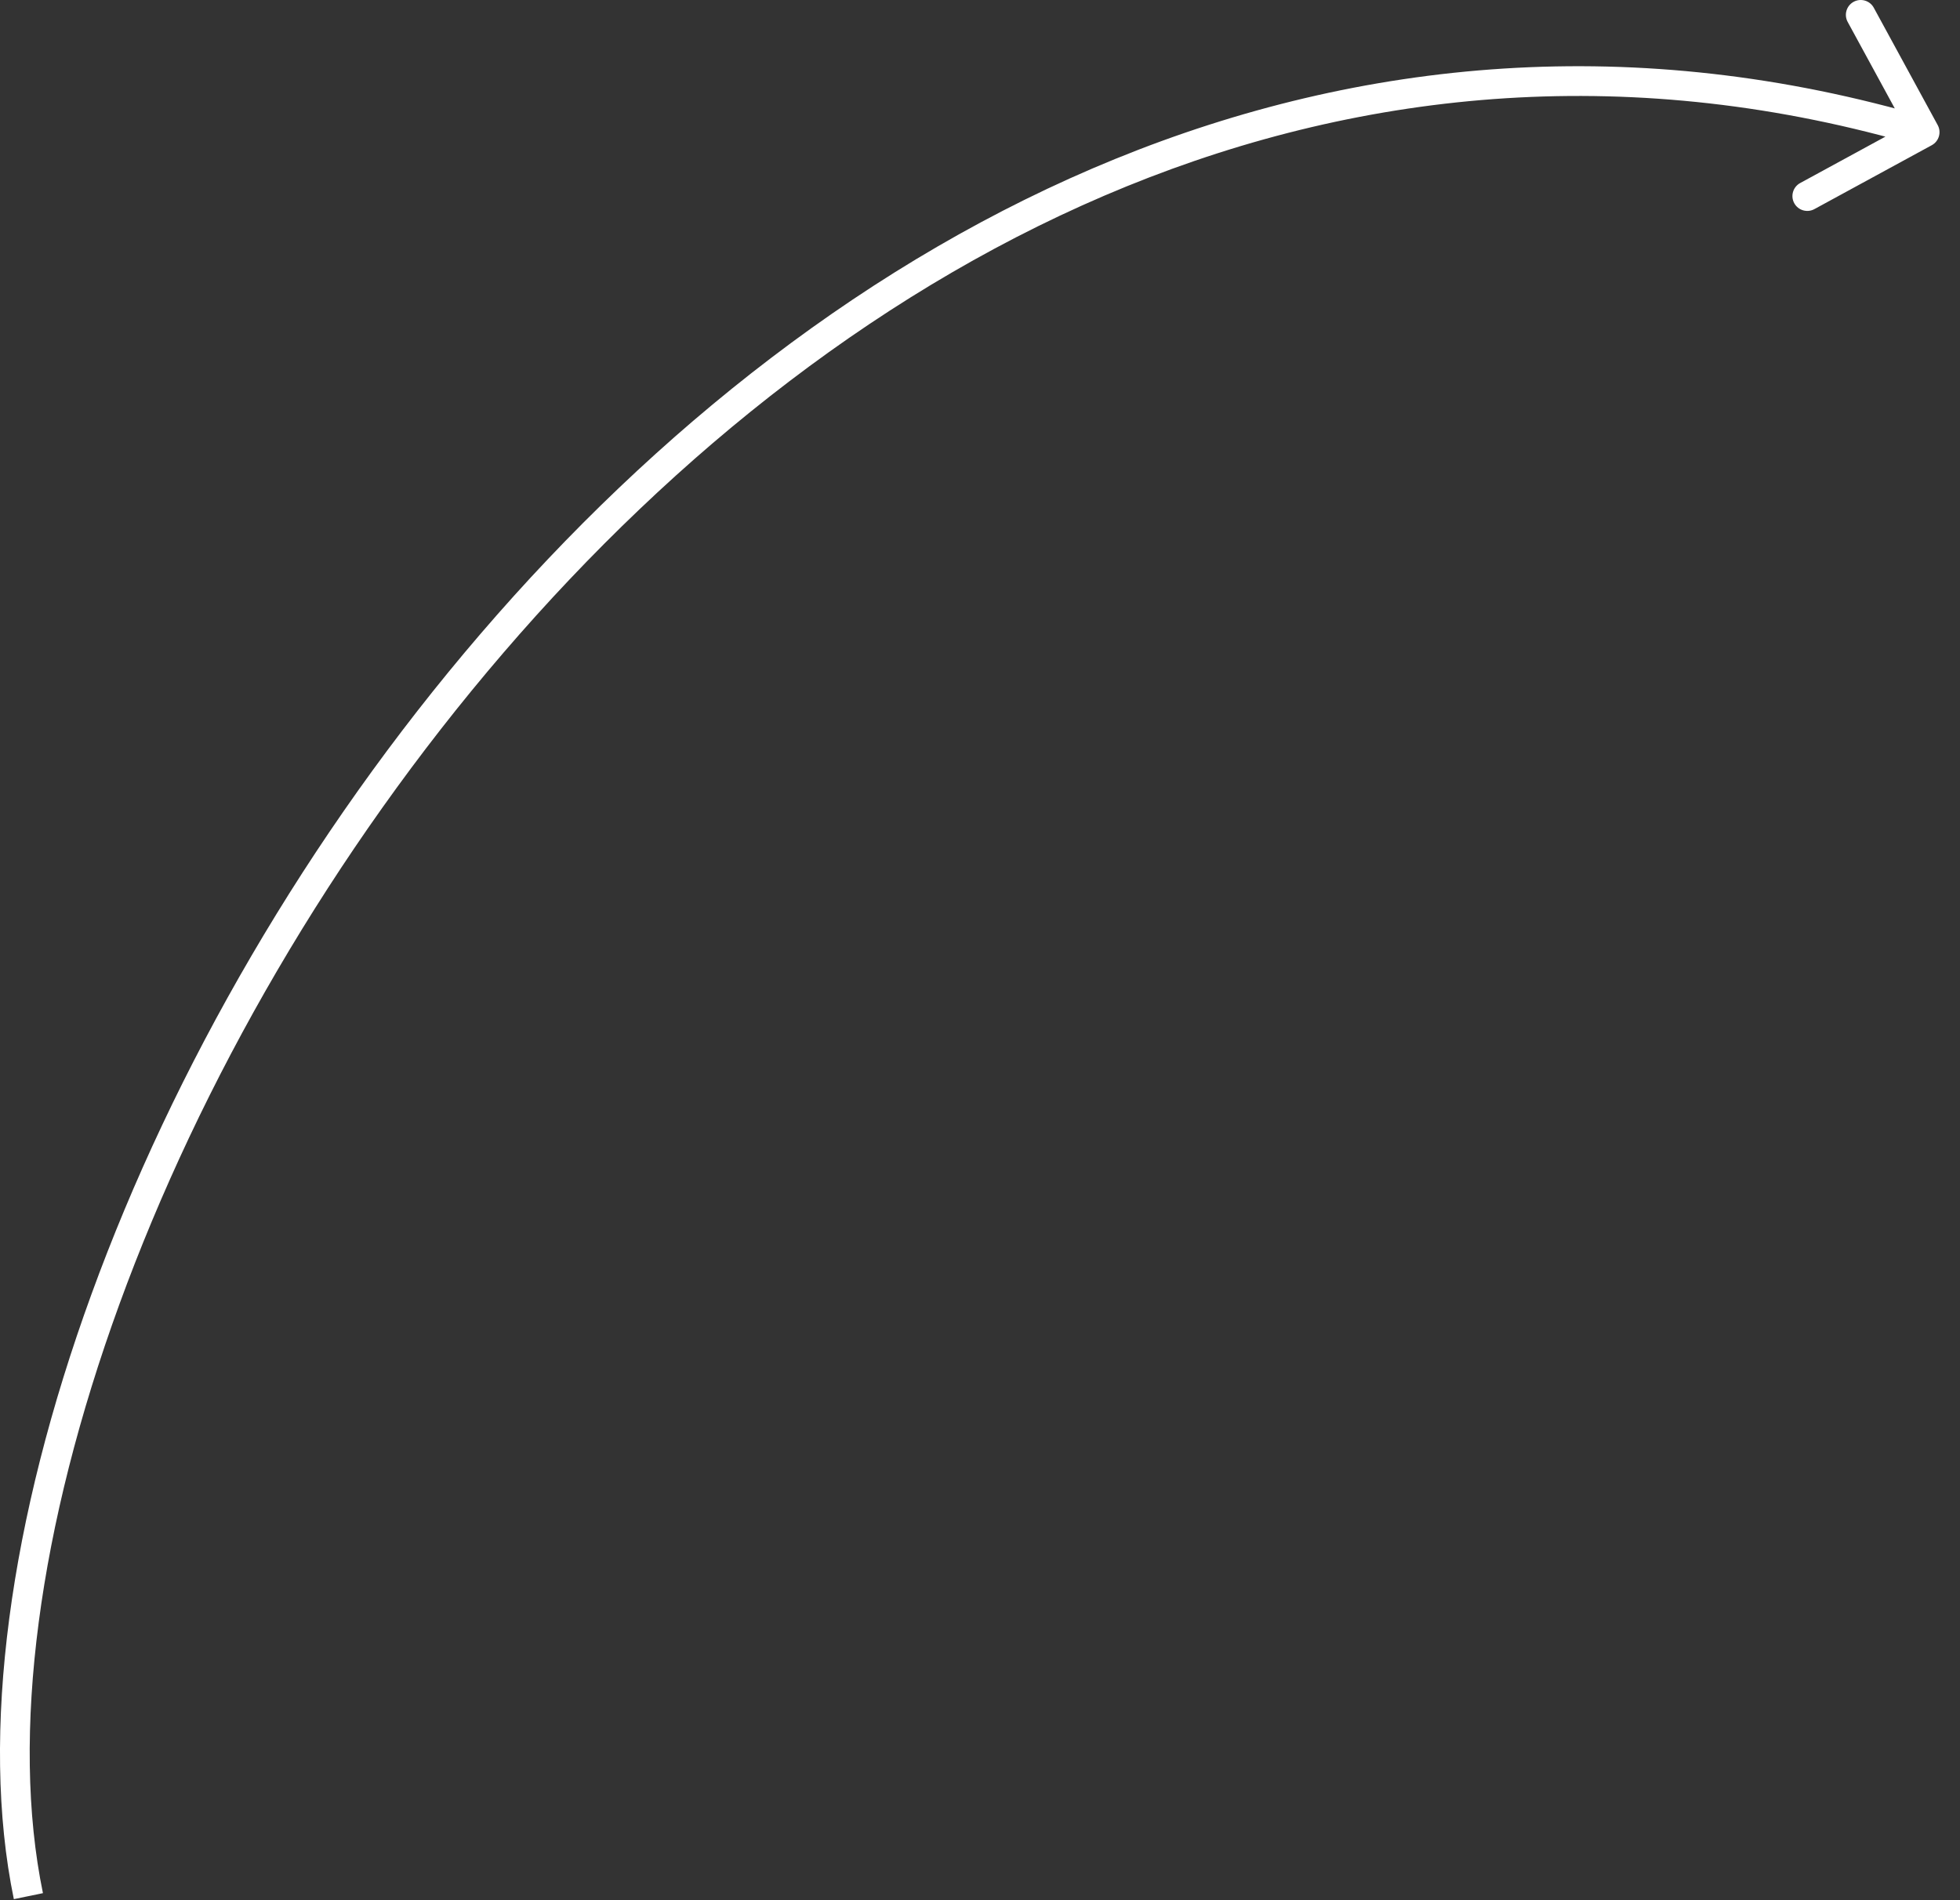<?xml version="1.0" encoding="UTF-8"?> <svg xmlns="http://www.w3.org/2000/svg" width="66" height="64" viewBox="0 0 66 64" fill="none"><rect x="0" y="0" width="66" height="64" fill="#333333" stroke="none"/><path d="M65.049 4.891C65.291 4.759 65.381 4.456 65.249 4.213L63.097 0.261C62.965 0.018 62.661 -0.071 62.418 0.061C62.176 0.193 62.086 0.497 62.218 0.739L64.131 4.252L60.618 6.165C60.376 6.297 60.286 6.601 60.418 6.843C60.55 7.086 60.854 7.175 61.097 7.043L65.049 4.891ZM64.81 4.452L64.951 3.973C45.192 -1.854 27.915 7.689 16.191 21.337C10.326 28.164 5.829 36.039 3.081 43.587C0.335 51.124 -0.685 58.384 0.466 63.965L0.956 63.864L1.446 63.763C0.347 58.434 1.308 51.374 4.02 43.929C6.728 36.494 11.164 28.724 16.95 21.988C28.528 8.51 45.427 -0.742 64.668 4.932L64.81 4.452Z" fill="white"></path></svg> 